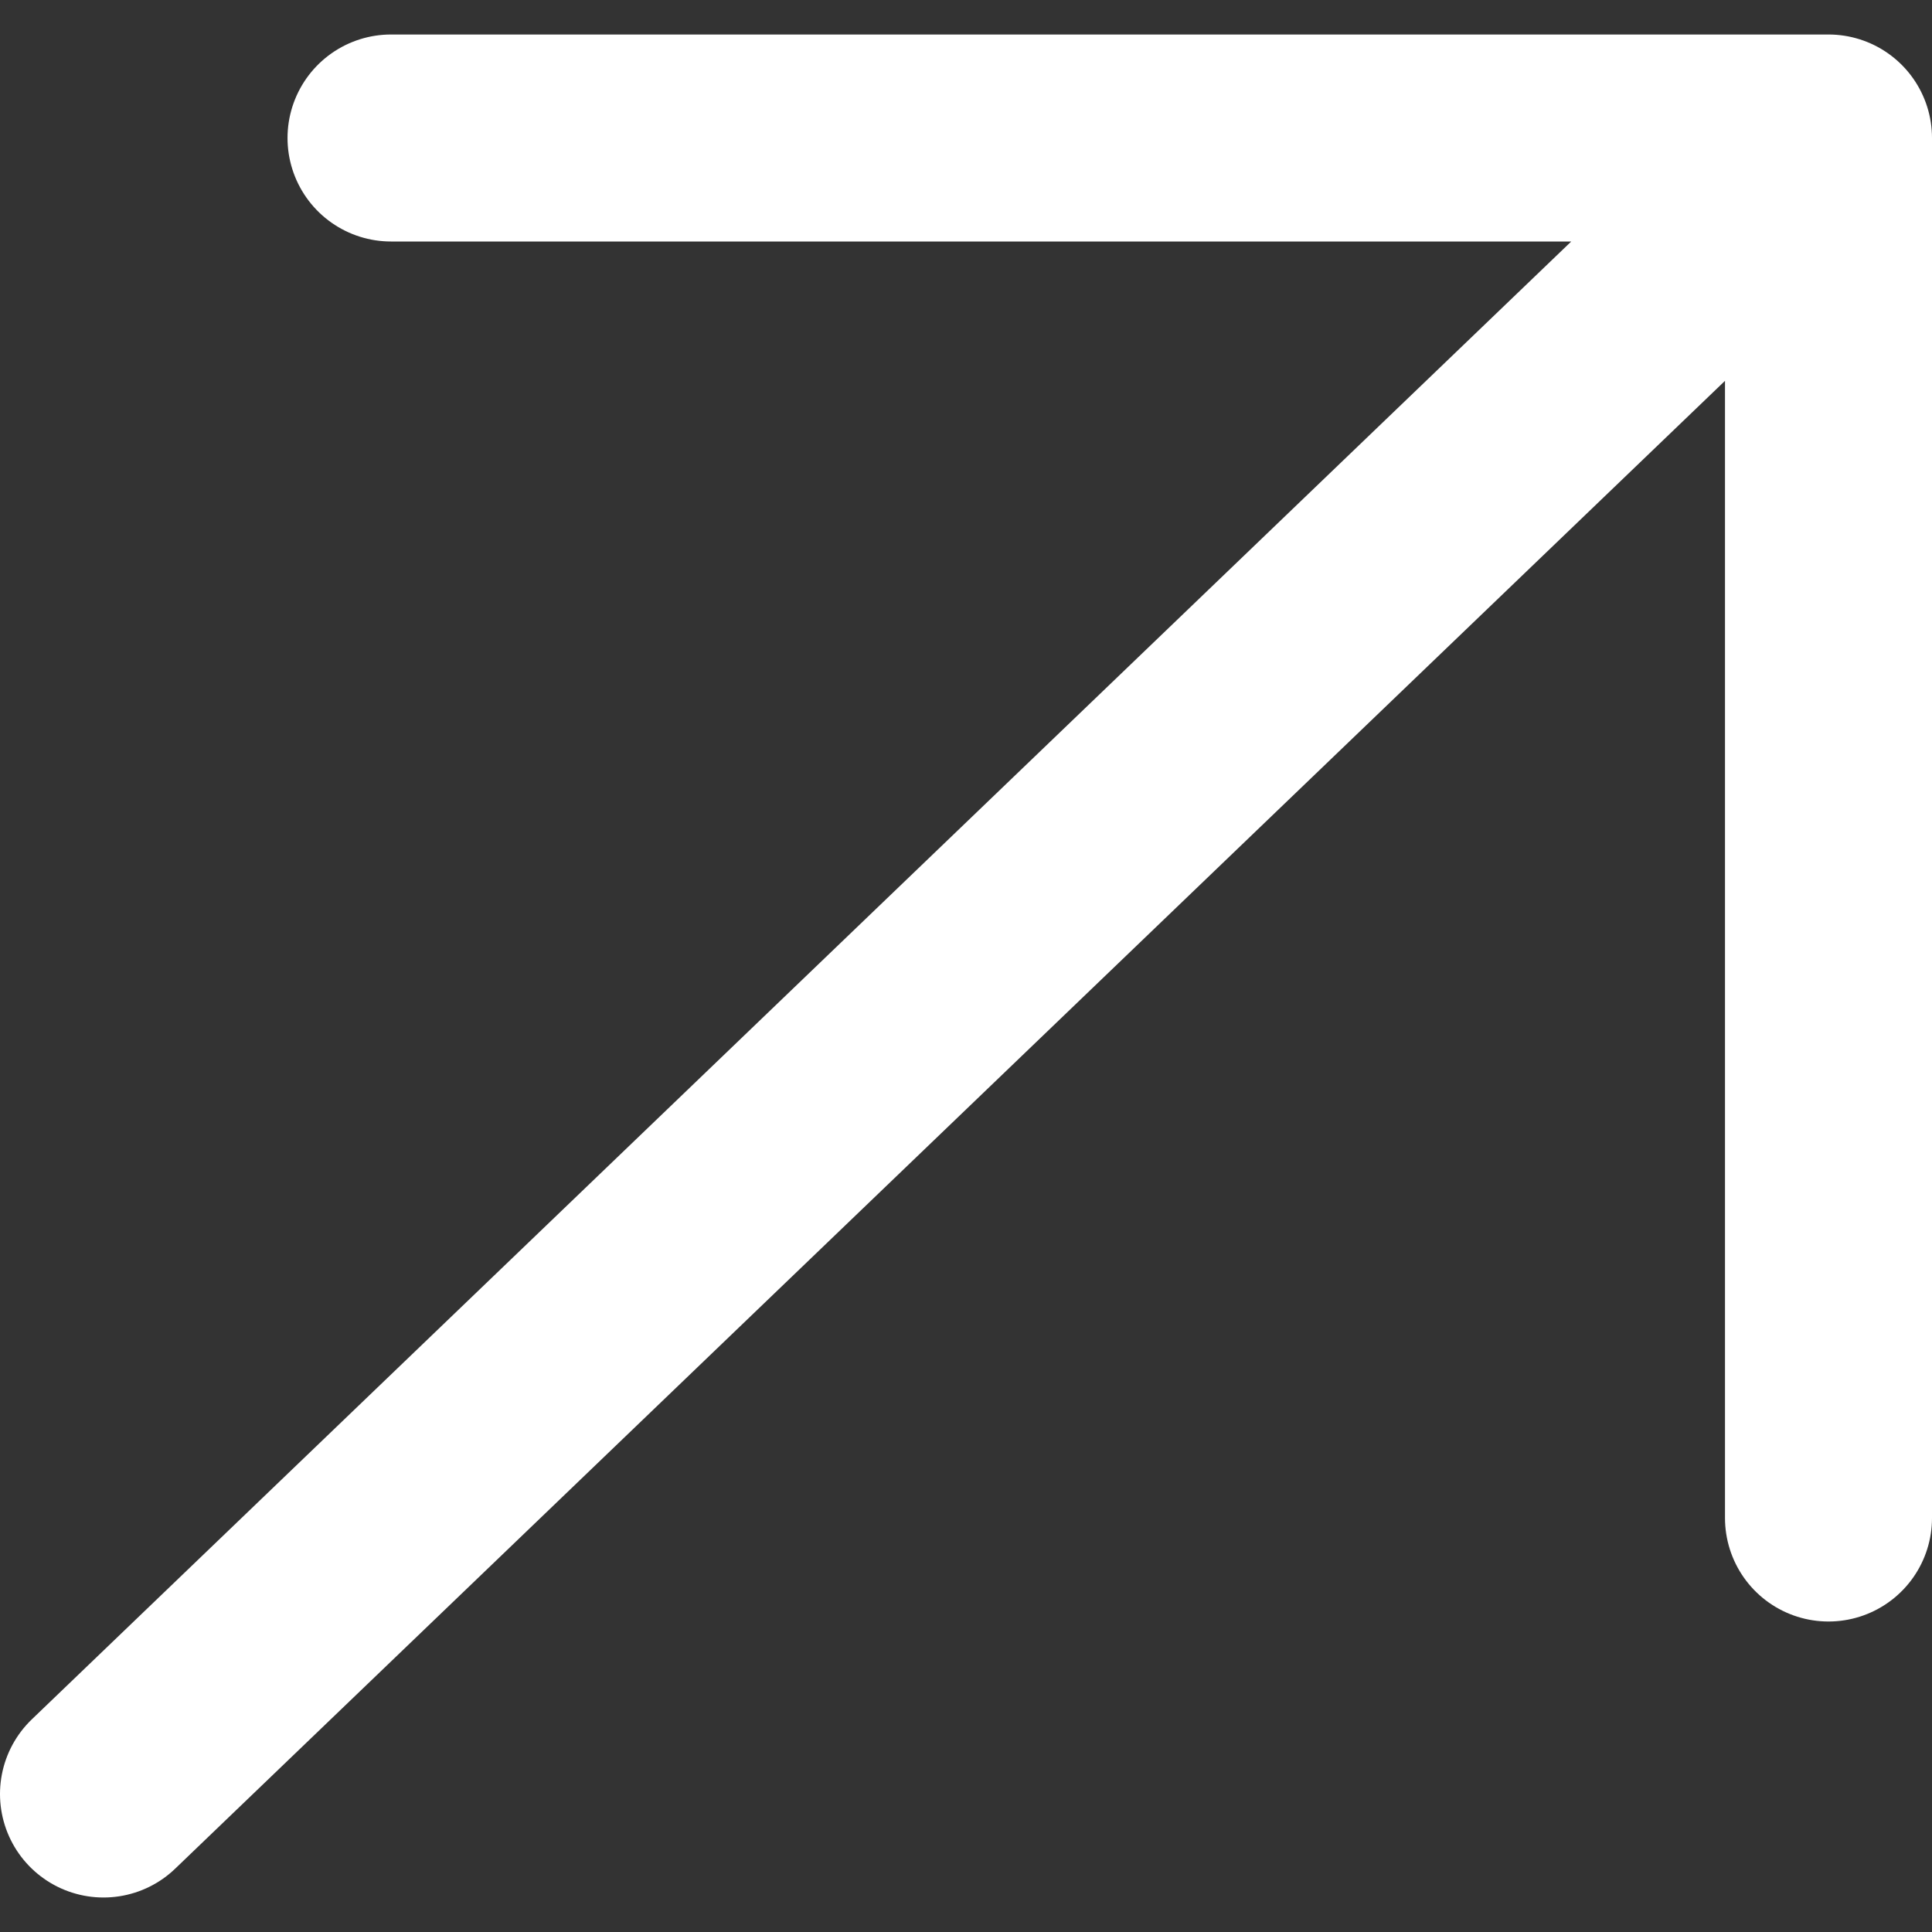 <svg xmlns="http://www.w3.org/2000/svg" width="28" height="28" viewBox="0 0 28 28" fill="none">
  <rect x="0" y="0" width="28" height="28" fill="#333333" stroke="none"/>
  <path d="M5.667 2H26.5M26.5 2V22M26.5 2L1.5 26" stroke="white" stroke-width="3" stroke-linecap="round" stroke-linejoin="round"/>
</svg>